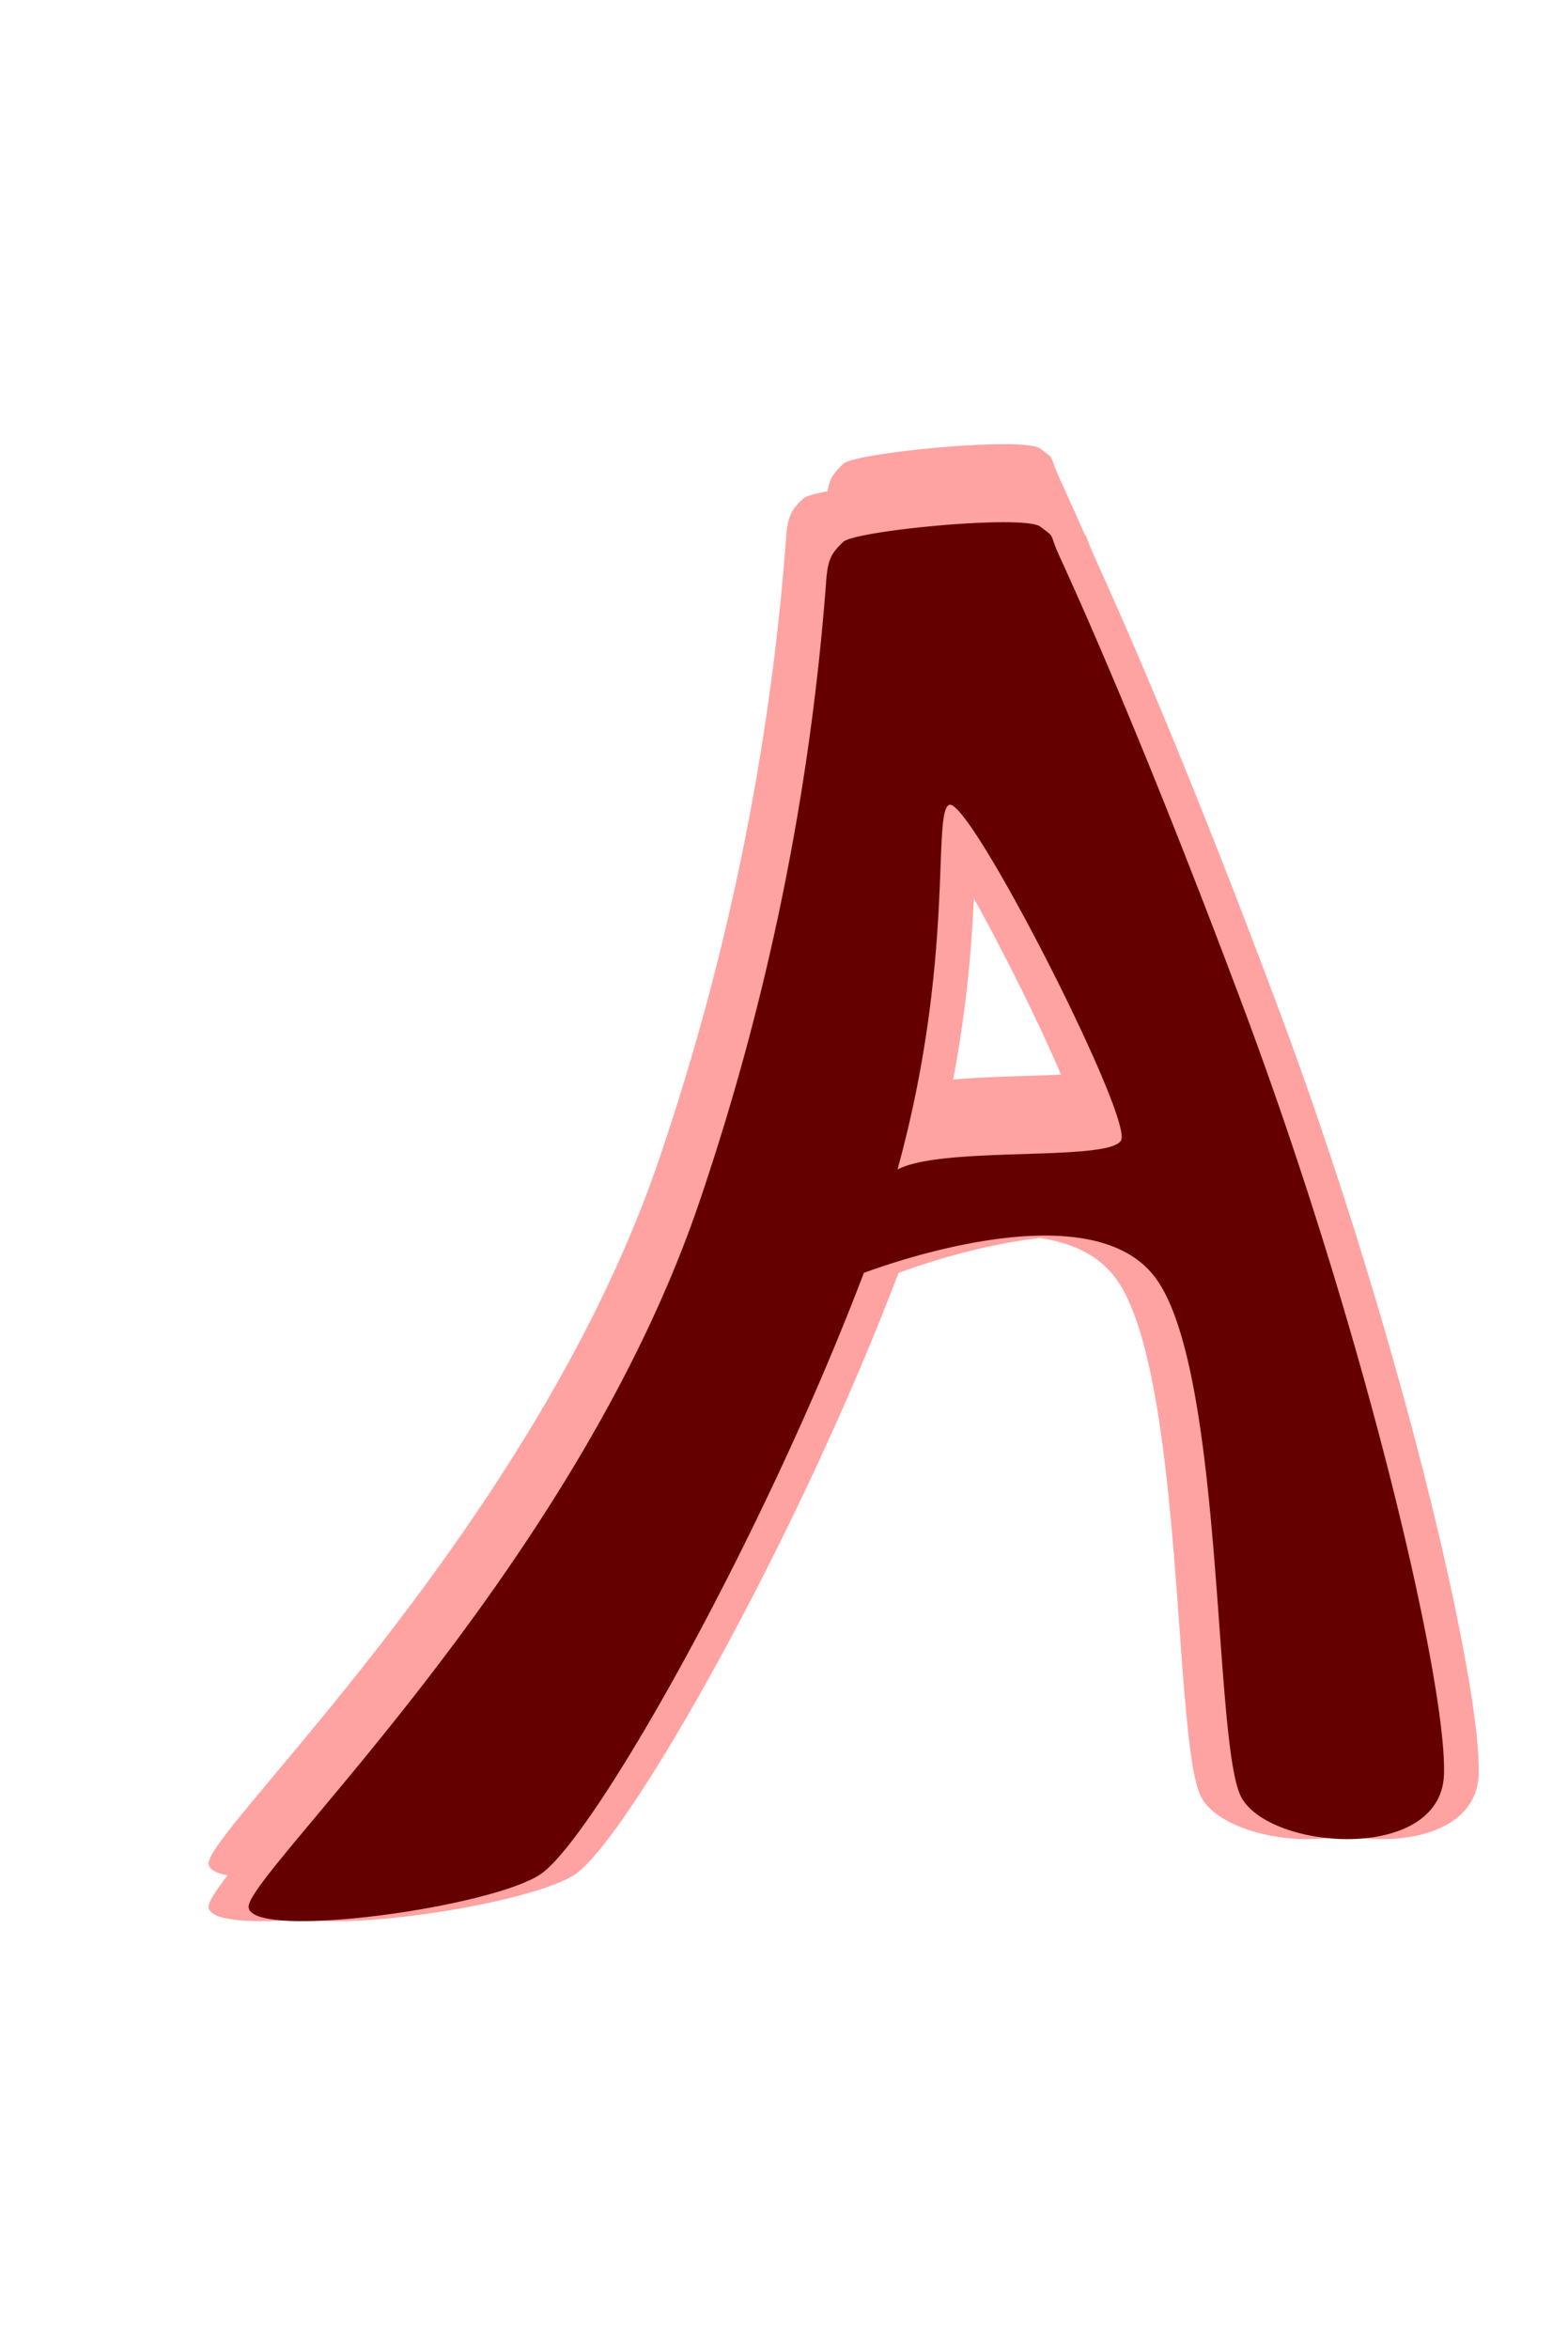 <svg xmlns="http://www.w3.org/2000/svg" xmlns:xlink="http://www.w3.org/1999/xlink" width="130.912" height="196.057" viewBox="0 0 180.912 196.057">
  <defs>
    <filter id="Path_10" x="0" y="9" width="172.297" height="187.057" filterUnits="userSpaceOnUse">
      <feOffset input="SourceAlpha"/>
      <feGaussianBlur stdDeviation="3.5" result="blur"/>
      <feFlood flood-opacity="0.49"/>
      <feComposite operator="in" in2="blur"/>
      <feComposite in="SourceGraphic"/>
    </filter>
    <filter id="Path_10-2" x="8.615" y="9" width="172.297" height="187.057" filterUnits="userSpaceOnUse">
      <feOffset input="SourceAlpha"/>
      <feGaussianBlur stdDeviation="3.5" result="blur-2"/>
      <feFlood flood-opacity="0.49"/>
      <feComposite operator="in" in2="blur-2"/>
      <feComposite in="SourceGraphic"/>
    </filter>
    <filter id="Path_10-3" x="4.615" y="0" width="172.297" height="187.057" filterUnits="userSpaceOnUse">
      <feOffset input="SourceAlpha"/>
      <feGaussianBlur stdDeviation="3.5" result="blur-3"/>
      <feFlood flood-opacity="0.49"/>
      <feComposite operator="in" in2="blur-3"/>
      <feComposite in="SourceGraphic"/>
    </filter>
    <filter id="Path_10-4" x="0" y="4" width="172.297" height="187.057" filterUnits="userSpaceOnUse">
      <feOffset input="SourceAlpha"/>
      <feGaussianBlur stdDeviation="3.5" result="blur-4"/>
      <feFlood flood-opacity="0.49"/>
      <feComposite operator="in" in2="blur-4"/>
      <feComposite in="SourceGraphic"/>
    </filter>
    <filter id="Path_10-5" x="4.615" y="9" width="172.297" height="187.057" filterUnits="userSpaceOnUse">
      <feOffset input="SourceAlpha"/>
      <feGaussianBlur stdDeviation="3.5" result="blur-5"/>
      <feFlood flood-opacity="0.49"/>
      <feComposite operator="in" in2="blur-5"/>
      <feComposite in="SourceGraphic"/>
    </filter>
  </defs>
  <g id="Group_17" data-name="Group 17" transform="translate(-209.5 -383.465)">
    <g transform="matrix(1, 0, 0, 1, 209.5, 383.47)" filter="url(#Path_10)">
      <path id="Path_10-6" data-name="Path 10" d="M-2.465,149.126c.208-3.862,41.232-35.6,59.133-76.665A288.2,288.2,0,0,0,77.254,3.588C77.684.82,78.2.247,79.643-.924s20.99-1.3,22.72.288.833.621,1.932,3.723c2.547,7.184,8.533,24.933,16.36,53.4,10.722,39,16.332,79.727,15.048,89.827s-20.738,6.847-23.43.477,2.515-49.04-4.513-60.365-34.047-3.289-34.047-3.289.374-9.078,5.427-11.582S103.6,72.8,105.27,70.423,91.436,29.448,89.054,30.256,88.666,53.943,74.2,83.489s-36.715,61.642-43.007,64.952S-2.673,152.987-2.465,149.126Z" transform="matrix(1, -0.09, 0.09, 1, 13.11, 33.15)" fill="#ffa2a2"/>
    </g>
    <g transform="matrix(1, 0, 0, 1, 209.5, 383.47)" filter="url(#Path_10-2)">
      <path id="Path_10-7" data-name="Path 10" d="M-2.465,149.126c.208-3.862,41.232-35.6,59.133-76.665A288.2,288.2,0,0,0,77.254,3.588C77.684.82,78.2.247,79.643-.924s20.99-1.3,22.72.288.833.621,1.932,3.723c2.547,7.184,8.533,24.933,16.36,53.4,10.722,39,16.332,79.727,15.048,89.827s-20.738,6.847-23.43.477,2.515-49.04-4.513-60.365-34.047-3.289-34.047-3.289.374-9.078,5.427-11.582S103.6,72.8,105.27,70.423,91.436,29.448,89.054,30.256,88.666,53.943,74.2,83.489s-36.715,61.642-43.007,64.952S-2.673,152.987-2.465,149.126Z" transform="matrix(1, -0.09, 0.09, 1, 21.73, 33.15)" fill="#ffa2a2"/>
    </g>
    <g transform="matrix(1, 0, 0, 1, 209.5, 383.47)" filter="url(#Path_10-3)">
      <path id="Path_10-8" data-name="Path 10" d="M-2.465,149.126c.208-3.862,41.232-35.6,59.133-76.665A288.2,288.2,0,0,0,77.254,3.588C77.684.82,78.2.247,79.643-.924s20.99-1.3,22.72.288.833.621,1.932,3.723c2.547,7.184,8.533,24.933,16.36,53.4,10.722,39,16.332,79.727,15.048,89.827s-20.738,6.847-23.43.477,2.515-49.04-4.513-60.365-34.047-3.289-34.047-3.289.374-9.078,5.427-11.582S103.6,72.8,105.27,70.423,91.436,29.448,89.054,30.256,88.666,53.943,74.2,83.489s-36.715,61.642-43.007,64.952S-2.673,152.987-2.465,149.126Z" transform="matrix(1, -0.09, 0.09, 1, 17.73, 24.15)" fill="#ffa2a2"/>
    </g>
    <g transform="matrix(1, 0, 0, 1, 209.5, 383.47)" filter="url(#Path_10-4)">
      <path id="Path_10-9" data-name="Path 10" d="M-2.465,149.126c.208-3.862,41.232-35.6,59.133-76.665A288.2,288.2,0,0,0,77.254,3.588C77.684.82,78.2.247,79.643-.924s20.99-1.3,22.72.288.833.621,1.932,3.723c2.547,7.184,8.533,24.933,16.36,53.4,10.722,39,16.332,79.727,15.048,89.827s-20.738,6.847-23.43.477,2.515-49.04-4.513-60.365-34.047-3.289-34.047-3.289.374-9.078,5.427-11.582S103.6,72.8,105.27,70.423,91.436,29.448,89.054,30.256,88.666,53.943,74.2,83.489s-36.715,61.642-43.007,64.952S-2.673,152.987-2.465,149.126Z" transform="matrix(1, -0.09, 0.09, 1, 13.11, 28.15)" fill="#ffa2a2"/>
    </g>
    <g transform="matrix(1, 0, 0, 1, 209.5, 383.47)" filter="url(#Path_10-5)">
      <path id="Path_10-10" data-name="Path 10" d="M-2.465,149.126c.208-3.862,41.232-35.6,59.133-76.665A288.2,288.2,0,0,0,77.254,3.588C77.684.82,78.2.247,79.643-.924s20.99-1.3,22.72.288.833.621,1.932,3.723c2.547,7.184,8.533,24.933,16.36,53.4,10.722,39,16.332,79.727,15.048,89.827s-20.738,6.847-23.43.477,2.515-49.04-4.513-60.365-34.047-3.289-34.047-3.289.374-9.078,5.427-11.582S103.6,72.8,105.27,70.423,91.436,29.448,89.054,30.256,88.666,53.943,74.2,83.489s-36.715,61.642-43.007,64.952S-2.673,152.987-2.465,149.126Z" transform="matrix(1, -0.09, 0.09, 1, 17.73, 33.15)" fill="#650000"/>
    </g>
  </g>
</svg>
